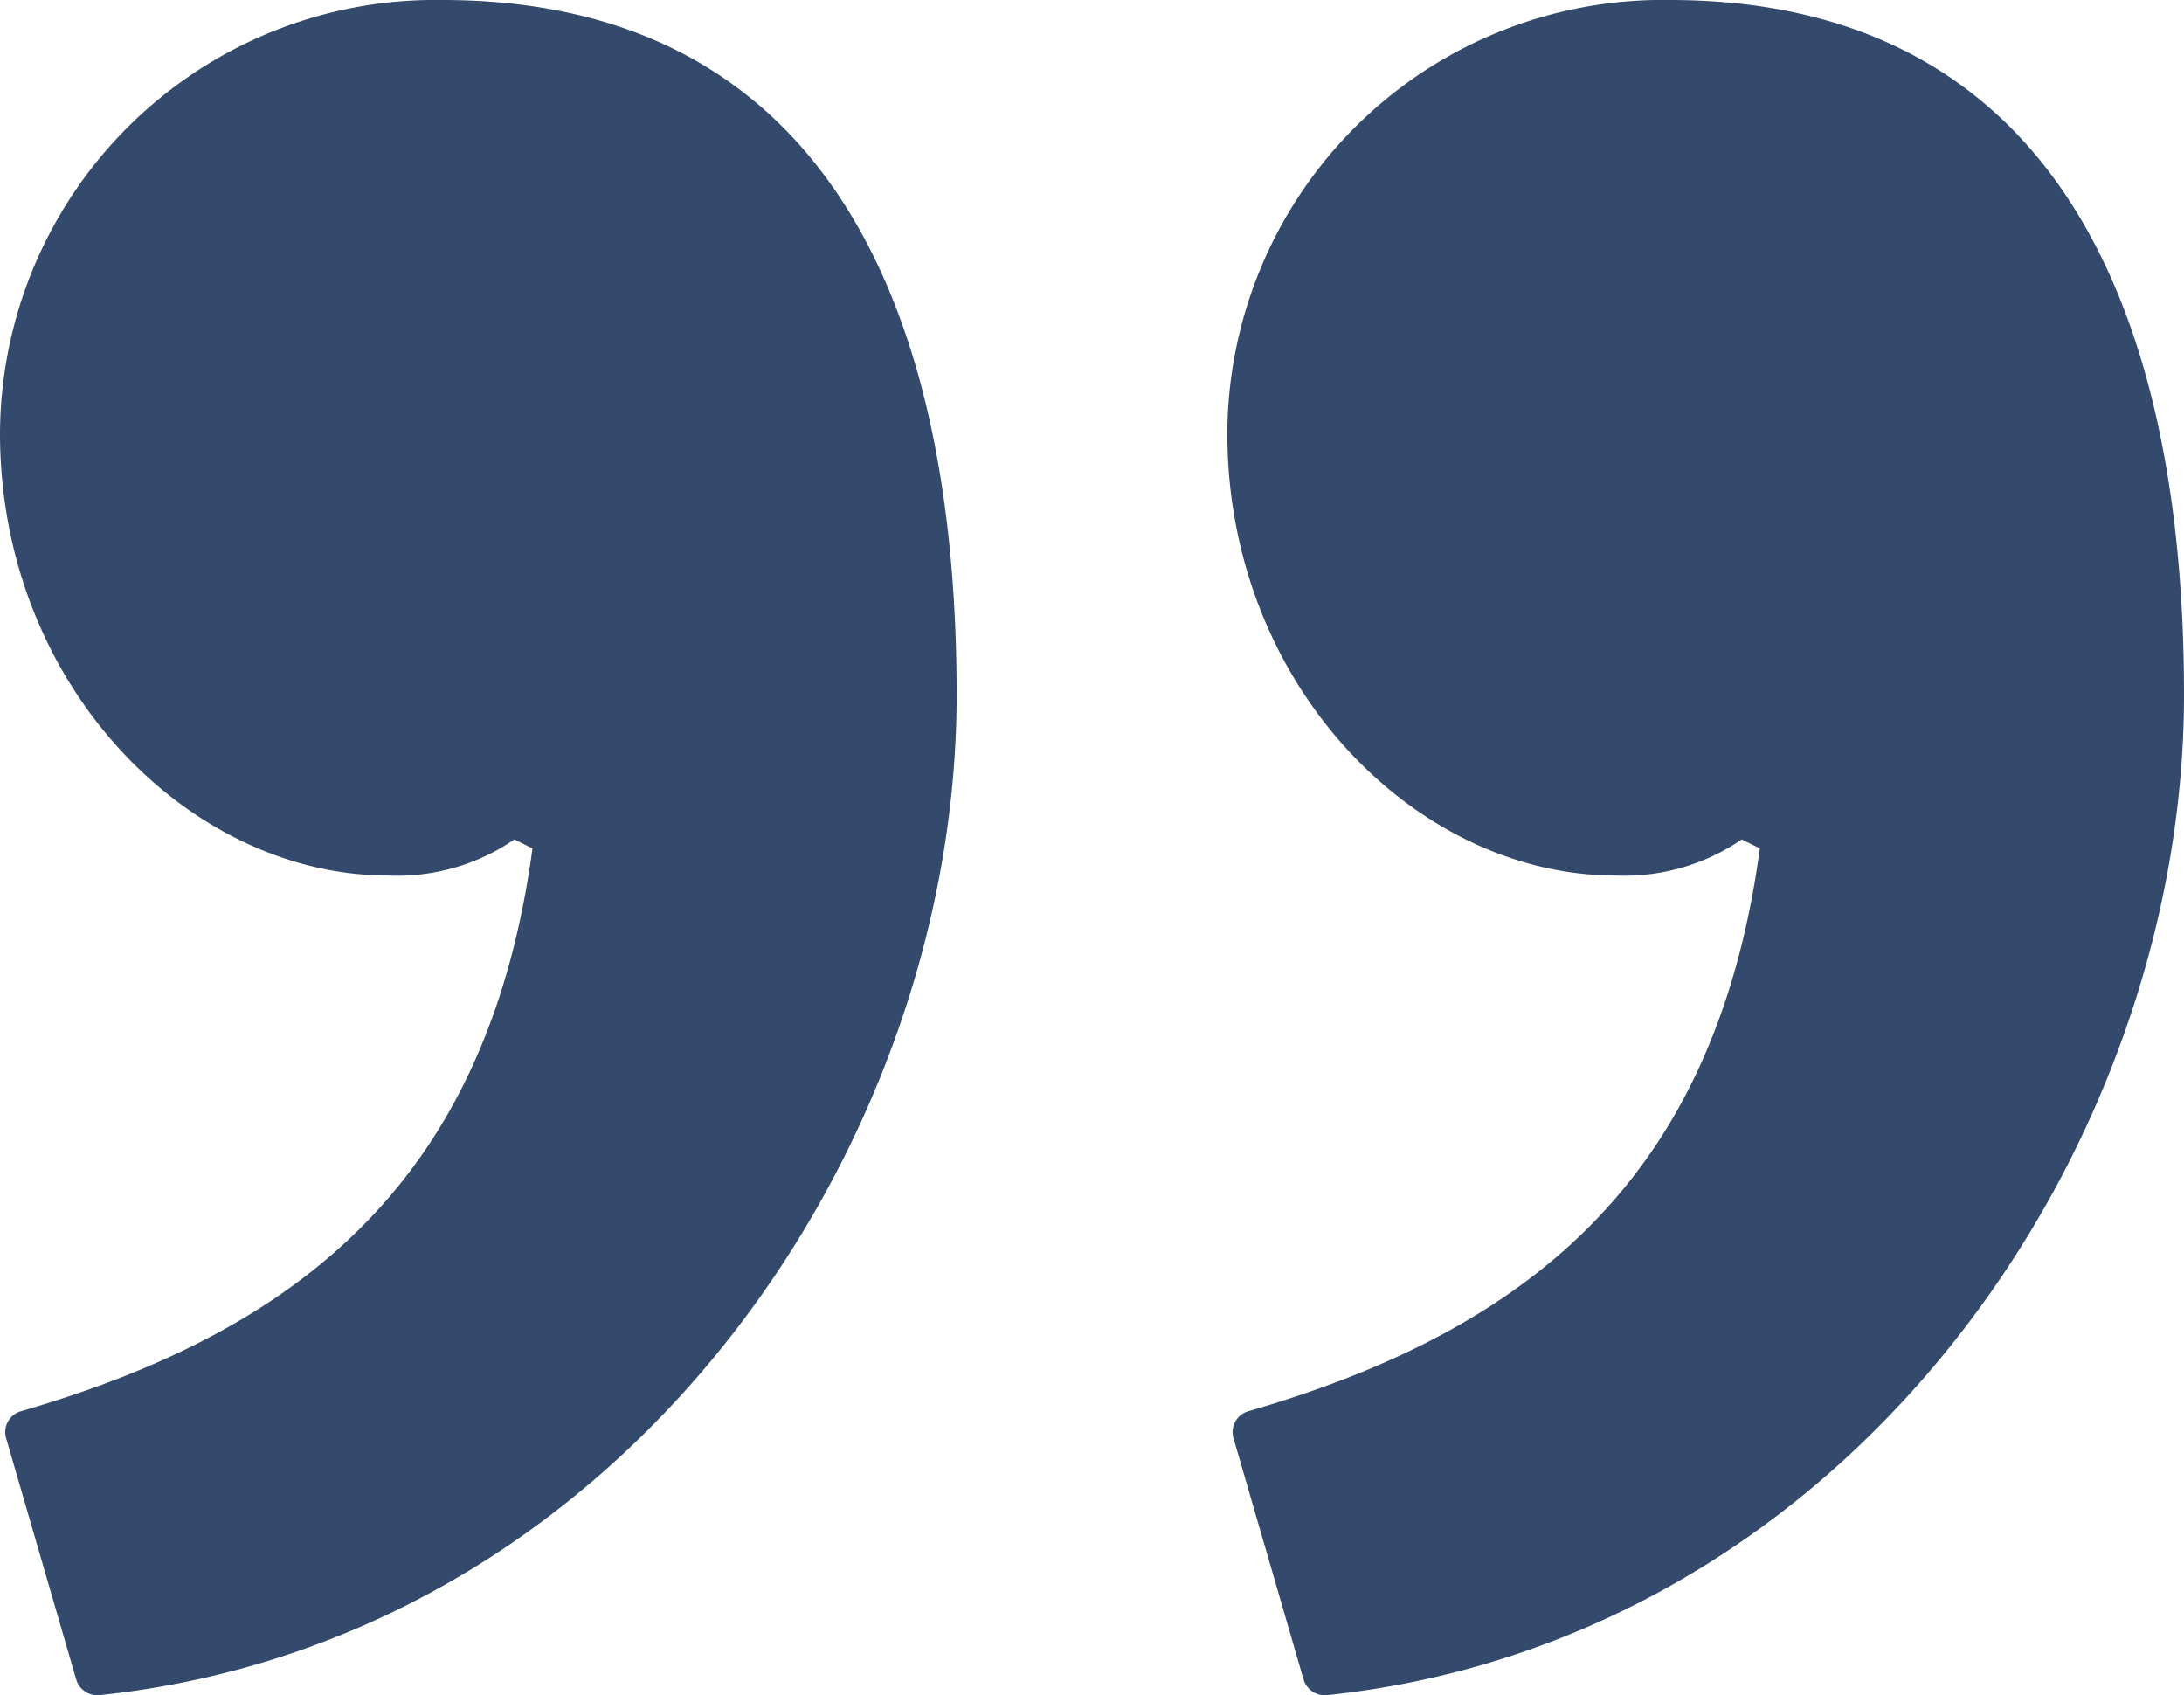 <svg xmlns="http://www.w3.org/2000/svg" xmlns:xlink="http://www.w3.org/1999/xlink" width="123.262" height="95.667" viewBox="0 0 123.262 95.667">
  <defs>
    <clipPath id="clip-path">
      <rect id="Rectangle_649" data-name="Rectangle 649" width="123.262" height="95.667" fill="#344a6c"/>
    </clipPath>
  </defs>
  <g id="Group_254" data-name="Group 254" transform="translate(0 0)">
    <g id="Group_252" data-name="Group 252" transform="translate(0 0)" clip-path="url(#clip-path)">
      <path id="Path_20570" data-name="Path 20570" d="M69.613,81.148a1.228,1.228,0,0,1,.852-1.515c16.121-4.669,26.372-13.36,28.858-31.757L98.3,47.369a11.694,11.694,0,0,1-7.131,2.037c-11.206,0-21.9-10.7-21.9-24.961A24.567,24.567,0,0,1,94.229,0c19.865,0,29.033,14.771,29.033,39.22,0,25.677-18.91,53.343-48.369,56.439a1.255,1.255,0,0,1-1.326-.9Zm-69.271,0a1.228,1.228,0,0,1,.852-1.515c16.121-4.669,26.372-13.36,28.858-31.757l-1.019-.507A11.694,11.694,0,0,1,21.9,49.407C10.7,49.407,0,38.708,0,24.446A24.567,24.567,0,0,1,24.958,0C44.823,0,53.991,14.771,53.991,39.22c0,25.677-18.91,53.343-48.369,56.439a1.255,1.255,0,0,1-1.326-.9Z" transform="translate(0 0)" fill="#344a6c"/>
    </g>
  </g>
</svg>
